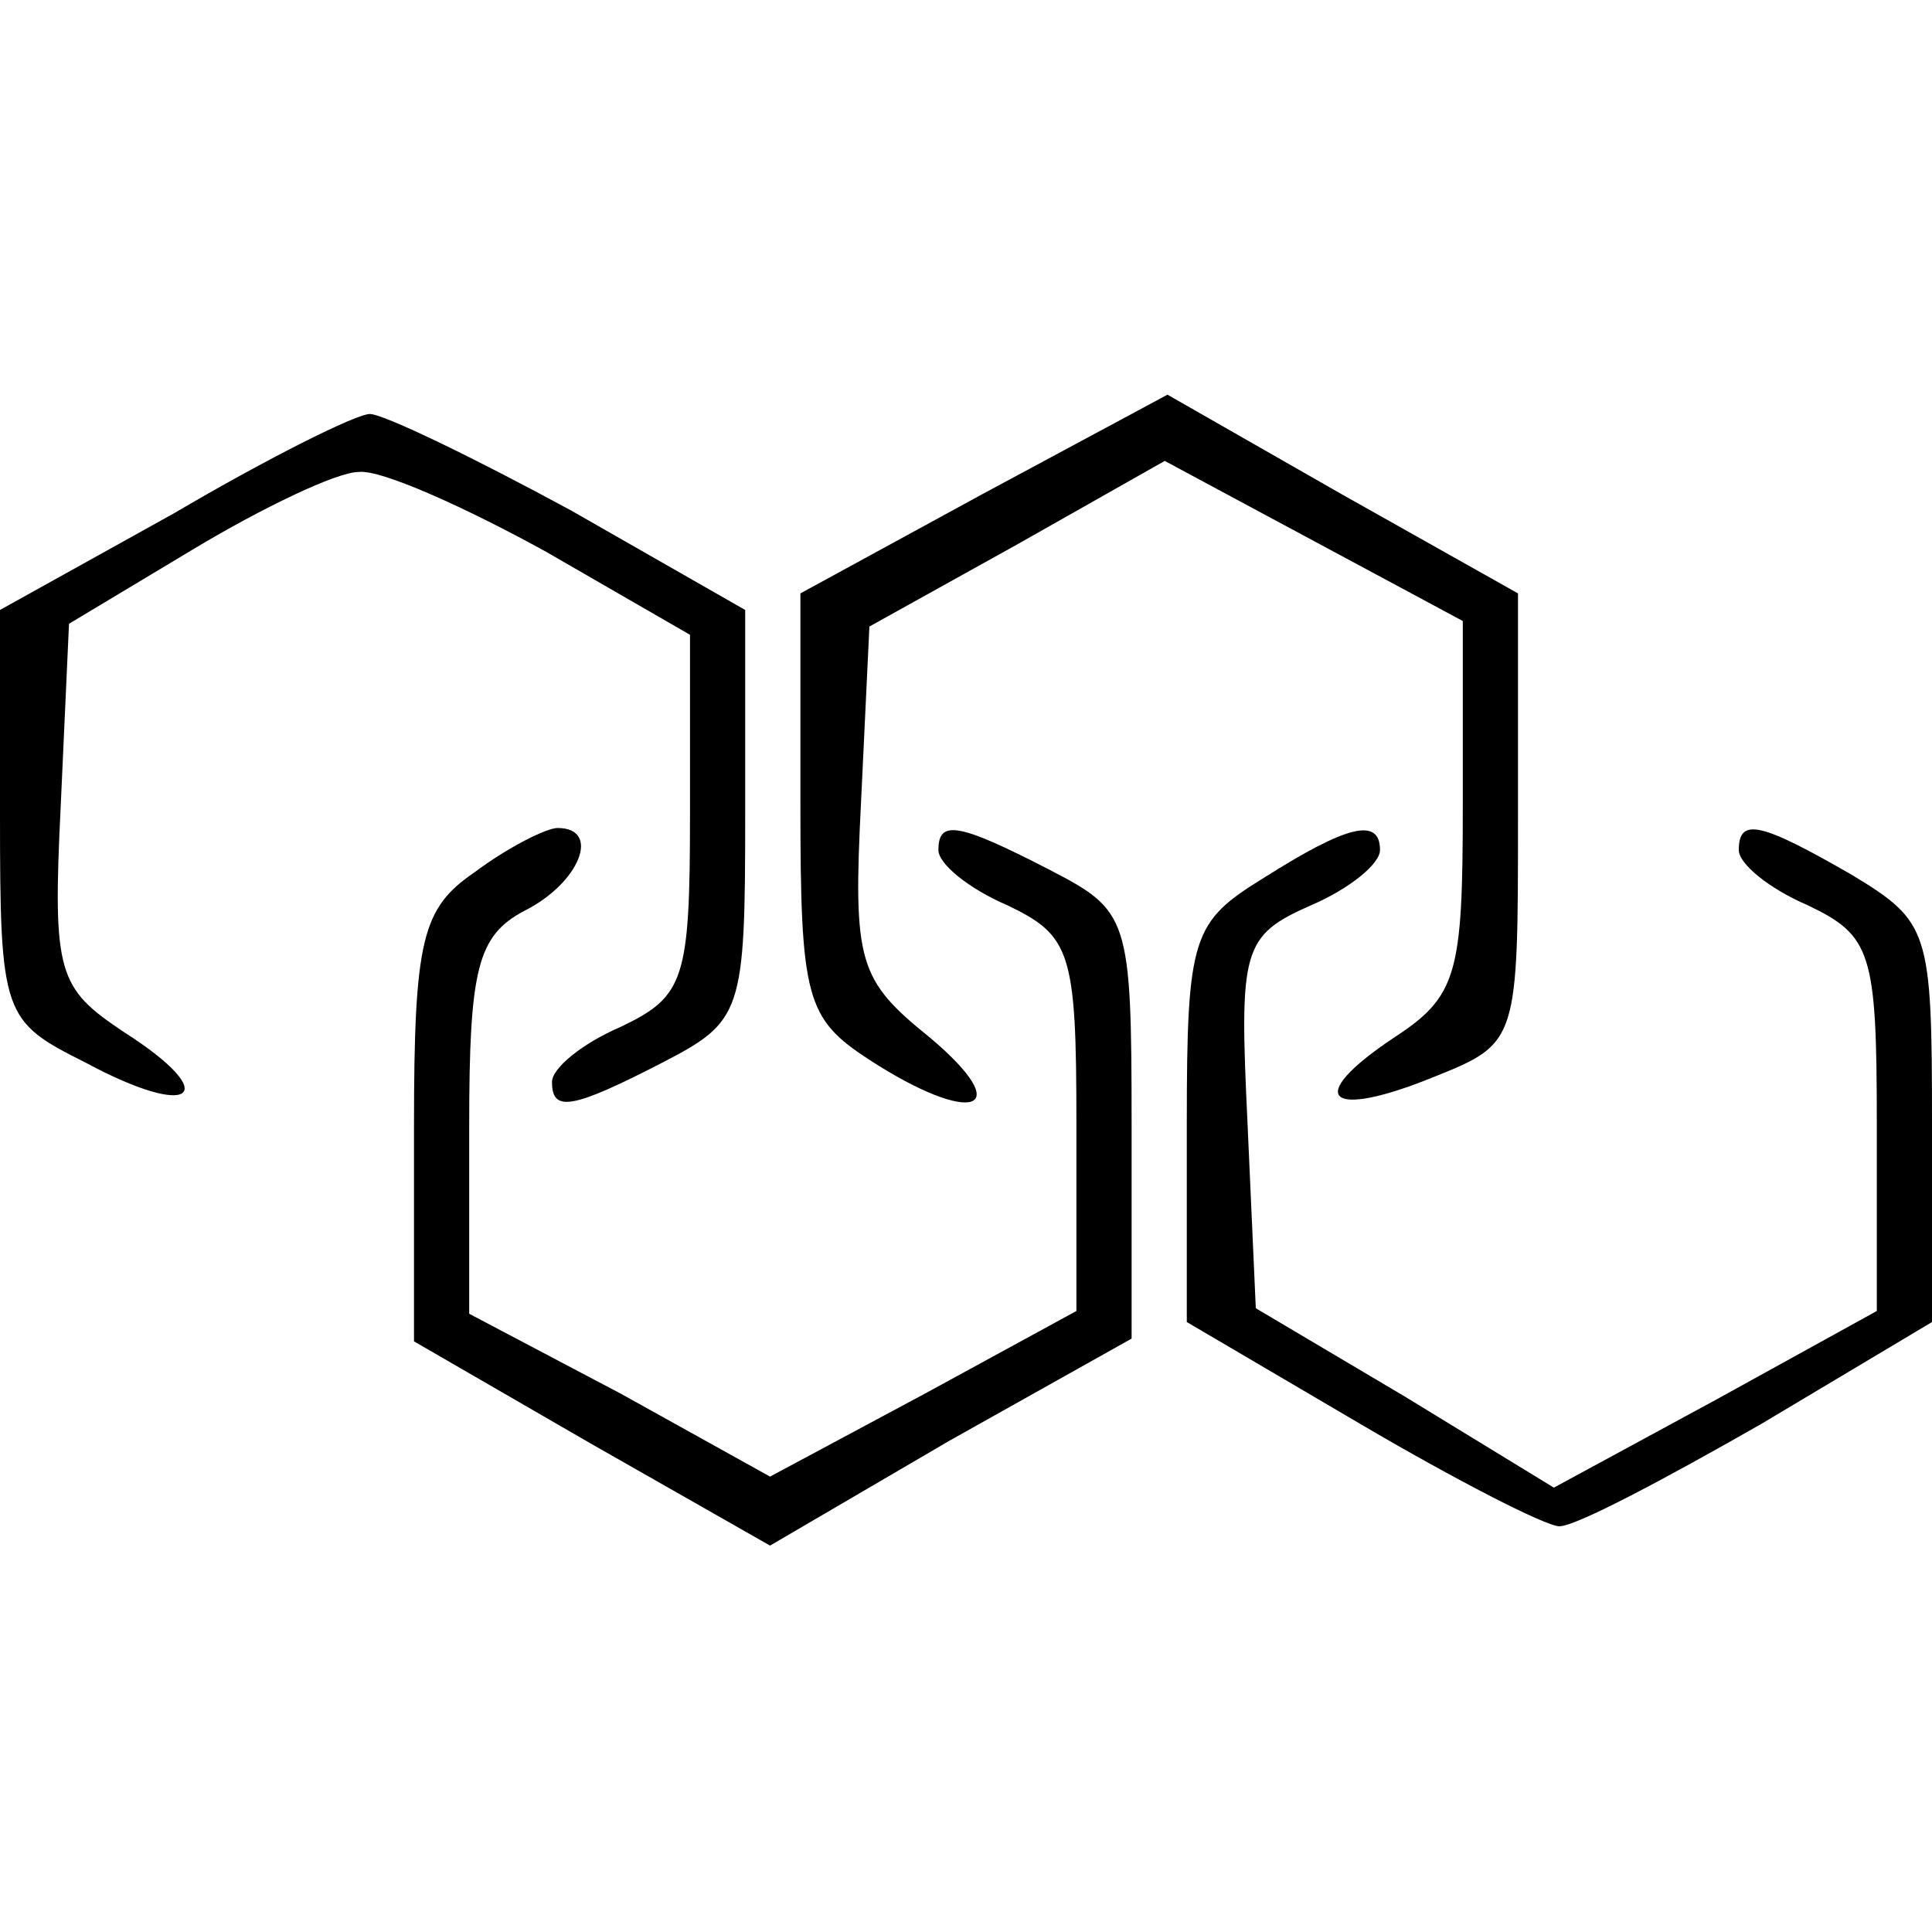 <?xml version="1.0" standalone="no"?>
<!DOCTYPE svg PUBLIC "-//W3C//DTD SVG 20010904//EN"
 "http://www.w3.org/TR/2001/REC-SVG-20010904/DTD/svg10.dtd">
<svg version="1.0" xmlns="http://www.w3.org/2000/svg"
 width="70pt" height="70pt" viewBox="0 0 70 70"
 preserveAspectRatio="xMidYMid meet">
<g transform="translate(0,70) scale(0.1,-0.1)"
fill="#000000" stroke="none">
<path d="M356 521 l-66 -36 0 -76 c0 -71 2 -78 25 -93 37 -24 54 -19 22 8 -26
21 -28 27 -25 86 l3 63 54 30 53 30 54 -29 54 -29 0 -67 c0 -61 -2 -69 -25
-84 -33 -22 -24 -30 15 -14 30 12 30 13 30 94 l0 81 -64 36 -63 36 -67 -36z"/>
<path d="M63 514 l-63 -35 0 -74 c0 -73 1 -75 31 -90 39 -21 50 -12 14 11 -24
16 -26 21 -23 82 l3 66 45 27 c25 15 52 28 60 28 8 1 39 -13 68 -29 l52 -30 0
-65 c0 -60 -2 -66 -25 -77 -14 -6 -25 -15 -25 -20 0 -11 7 -10 40 7 29 15 30
18 30 90 l0 74 -63 36 c-35 19 -68 35 -73 35 -5 0 -37 -16 -71 -36z"/>
<path d="M172 384 c-19 -13 -22 -24 -22 -92 l0 -78 64 -37 65 -37 65 38 66 37
0 77 c0 76 -1 78 -30 93 -33 17 -40 18 -40 7 0 -5 11 -14 25 -20 23 -11 25
-17 25 -79 l0 -68 -55 -30 -56 -30 -54 30 -55 29 0 68 c0 57 3 69 20 78 20 10
28 30 12 30 -4 0 -18 -7 -30 -16z"/>
<path d="M458 382 c-26 -16 -28 -21 -28 -89 l0 -72 63 -37 c34 -20 67 -37 72
-37 6 0 38 17 73 37 l62 37 0 72 c0 70 -1 73 -29 90 -33 19 -41 21 -41 9 0 -5
11 -14 25 -20 23 -11 25 -17 25 -79 l0 -68 -58 -32 -59 -32 -54 33 -54 32 -3
67 c-3 63 -2 68 23 79 14 6 25 15 25 20 0 12 -12 9 -42 -10z"/>
</g>
</svg>
